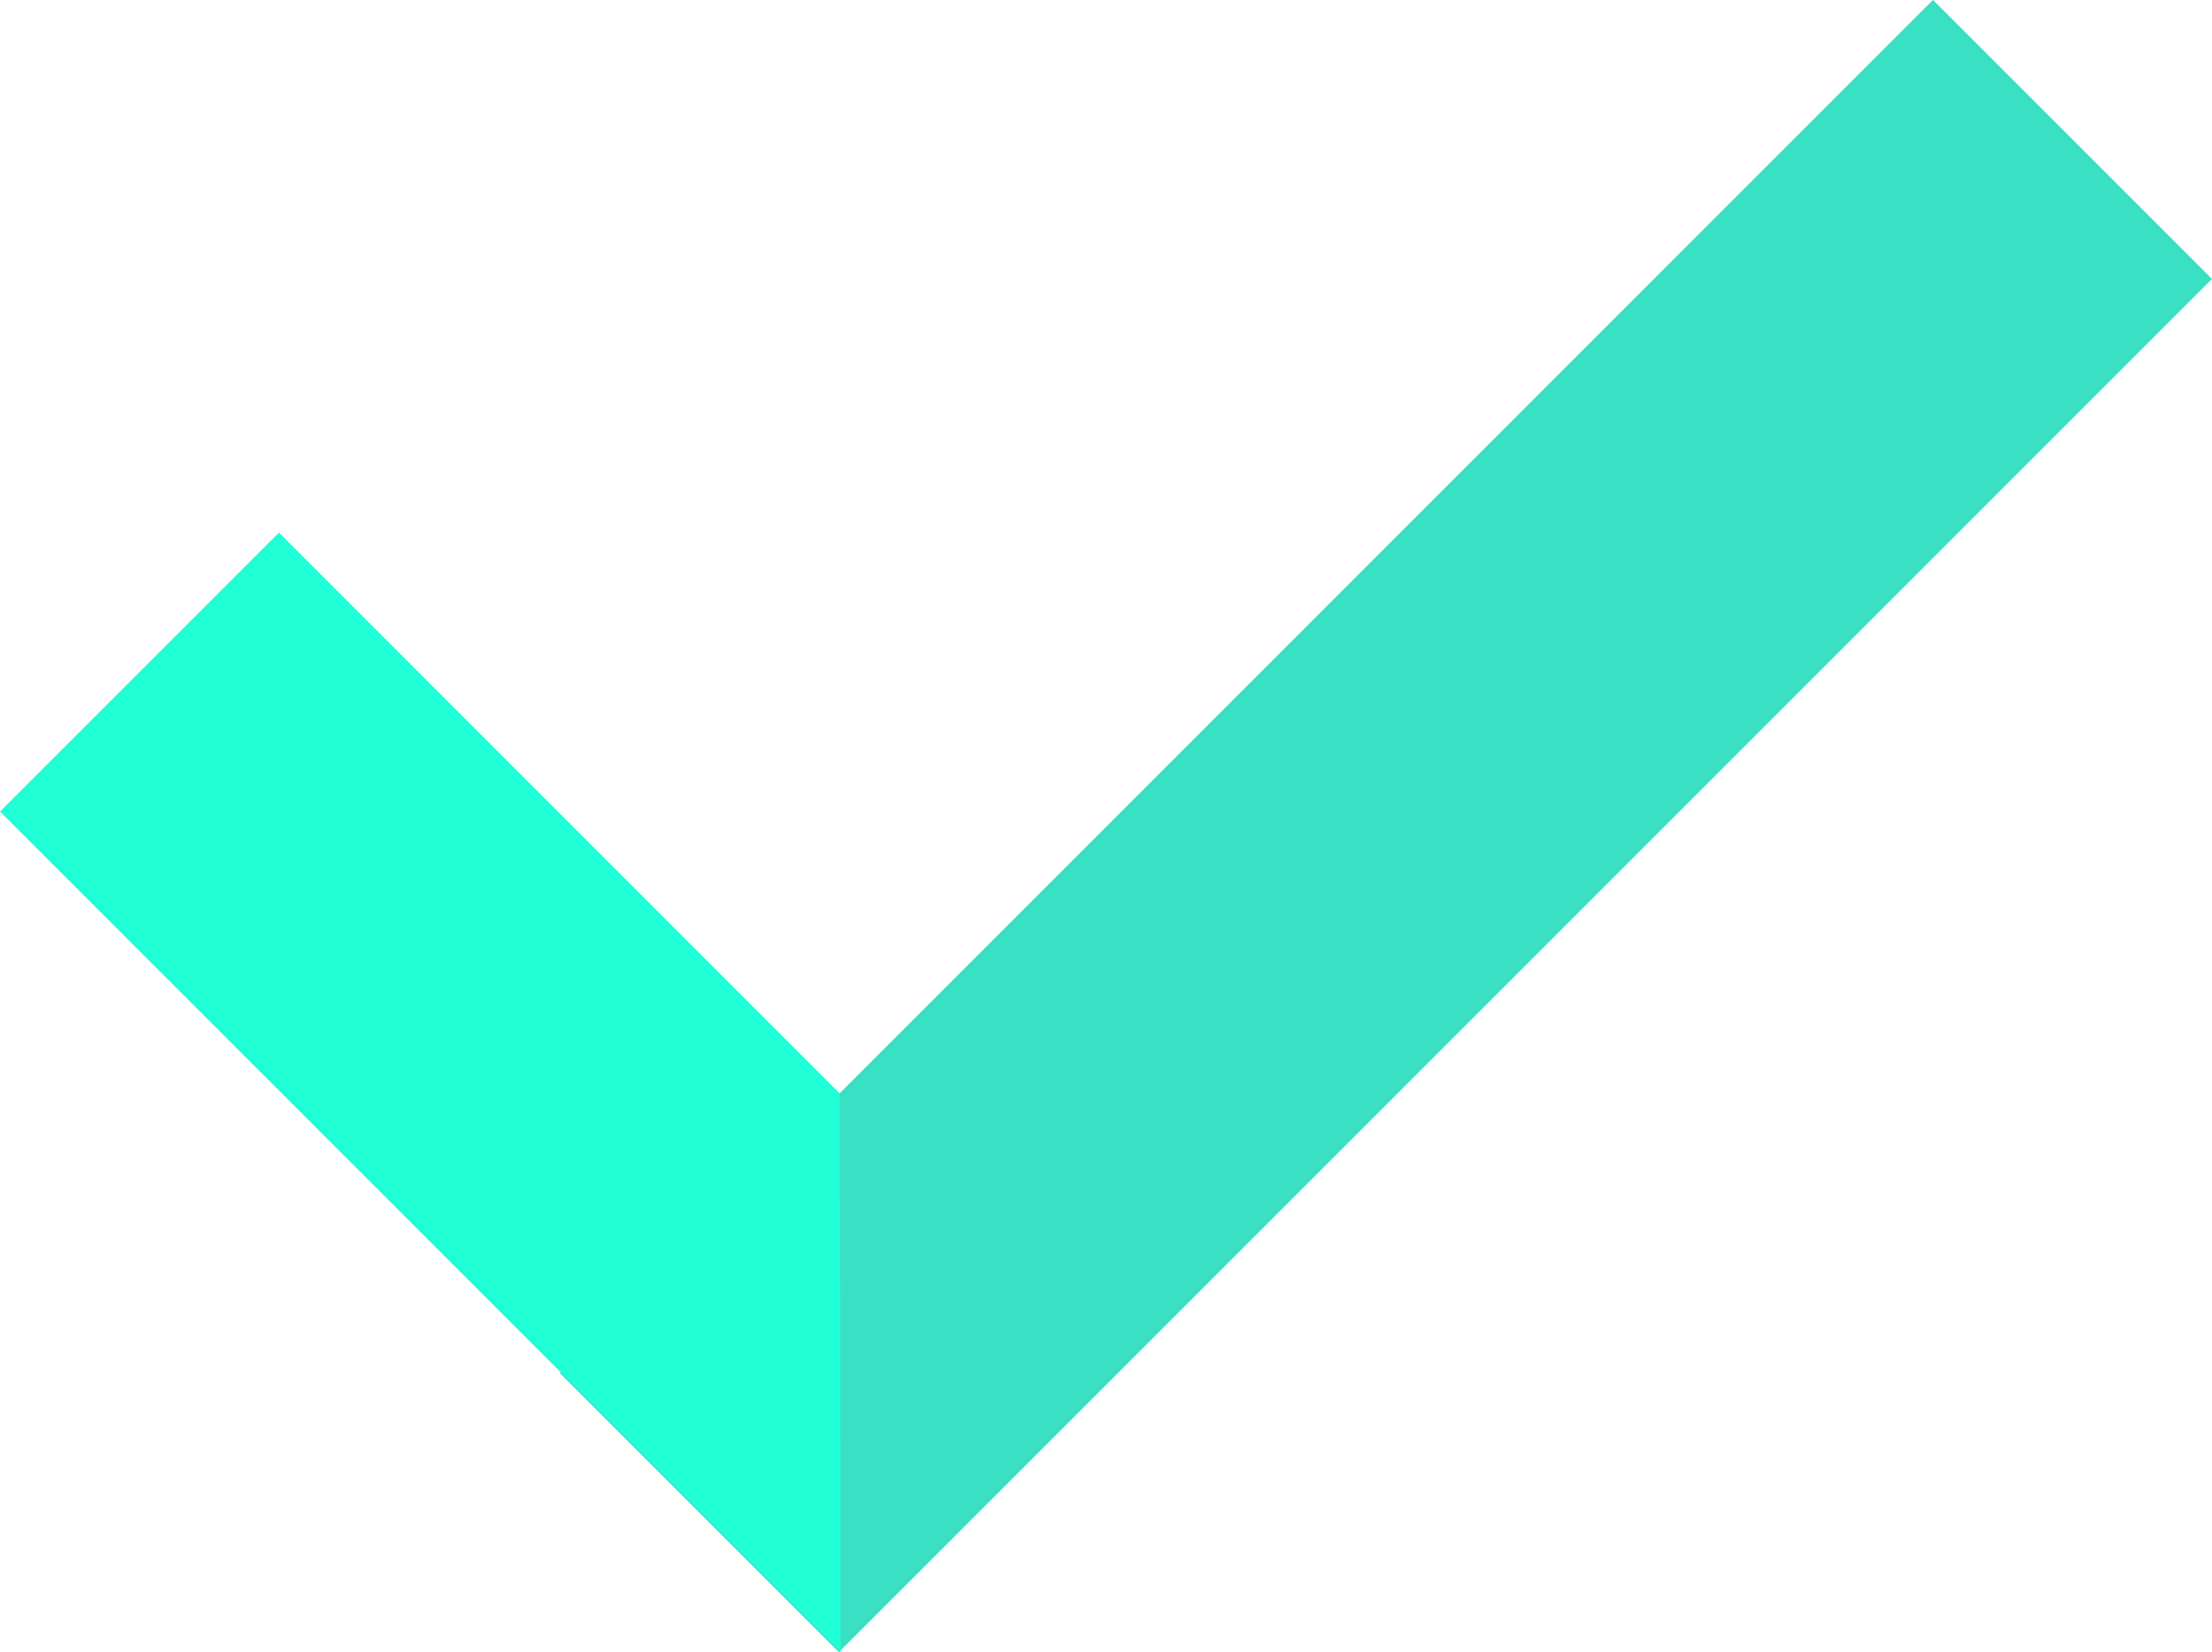 <?xml version="1.0" encoding="UTF-8"?> <svg xmlns="http://www.w3.org/2000/svg" viewBox="0 0 160 119.5"> <defs> <style>.cls-1{fill:#3ae0c3;}.cls-2{fill:#21ffd7;}</style> </defs> <title>Asset 1</title> <g id="Layer_2" data-name="Layer 2"> <g id="Layer_2-2" data-name="Layer 2"> <rect class="cls-1" x="85.98" y="-10.48" width="28.54" height="140.46" transform="translate(71.61 -53.39) rotate(45)"></rect> <polygon class="cls-2" points="60.74 79.09 60.8 119.5 0 58.7 20.18 38.52 60.74 79.09"></polygon> </g> </g> </svg> 